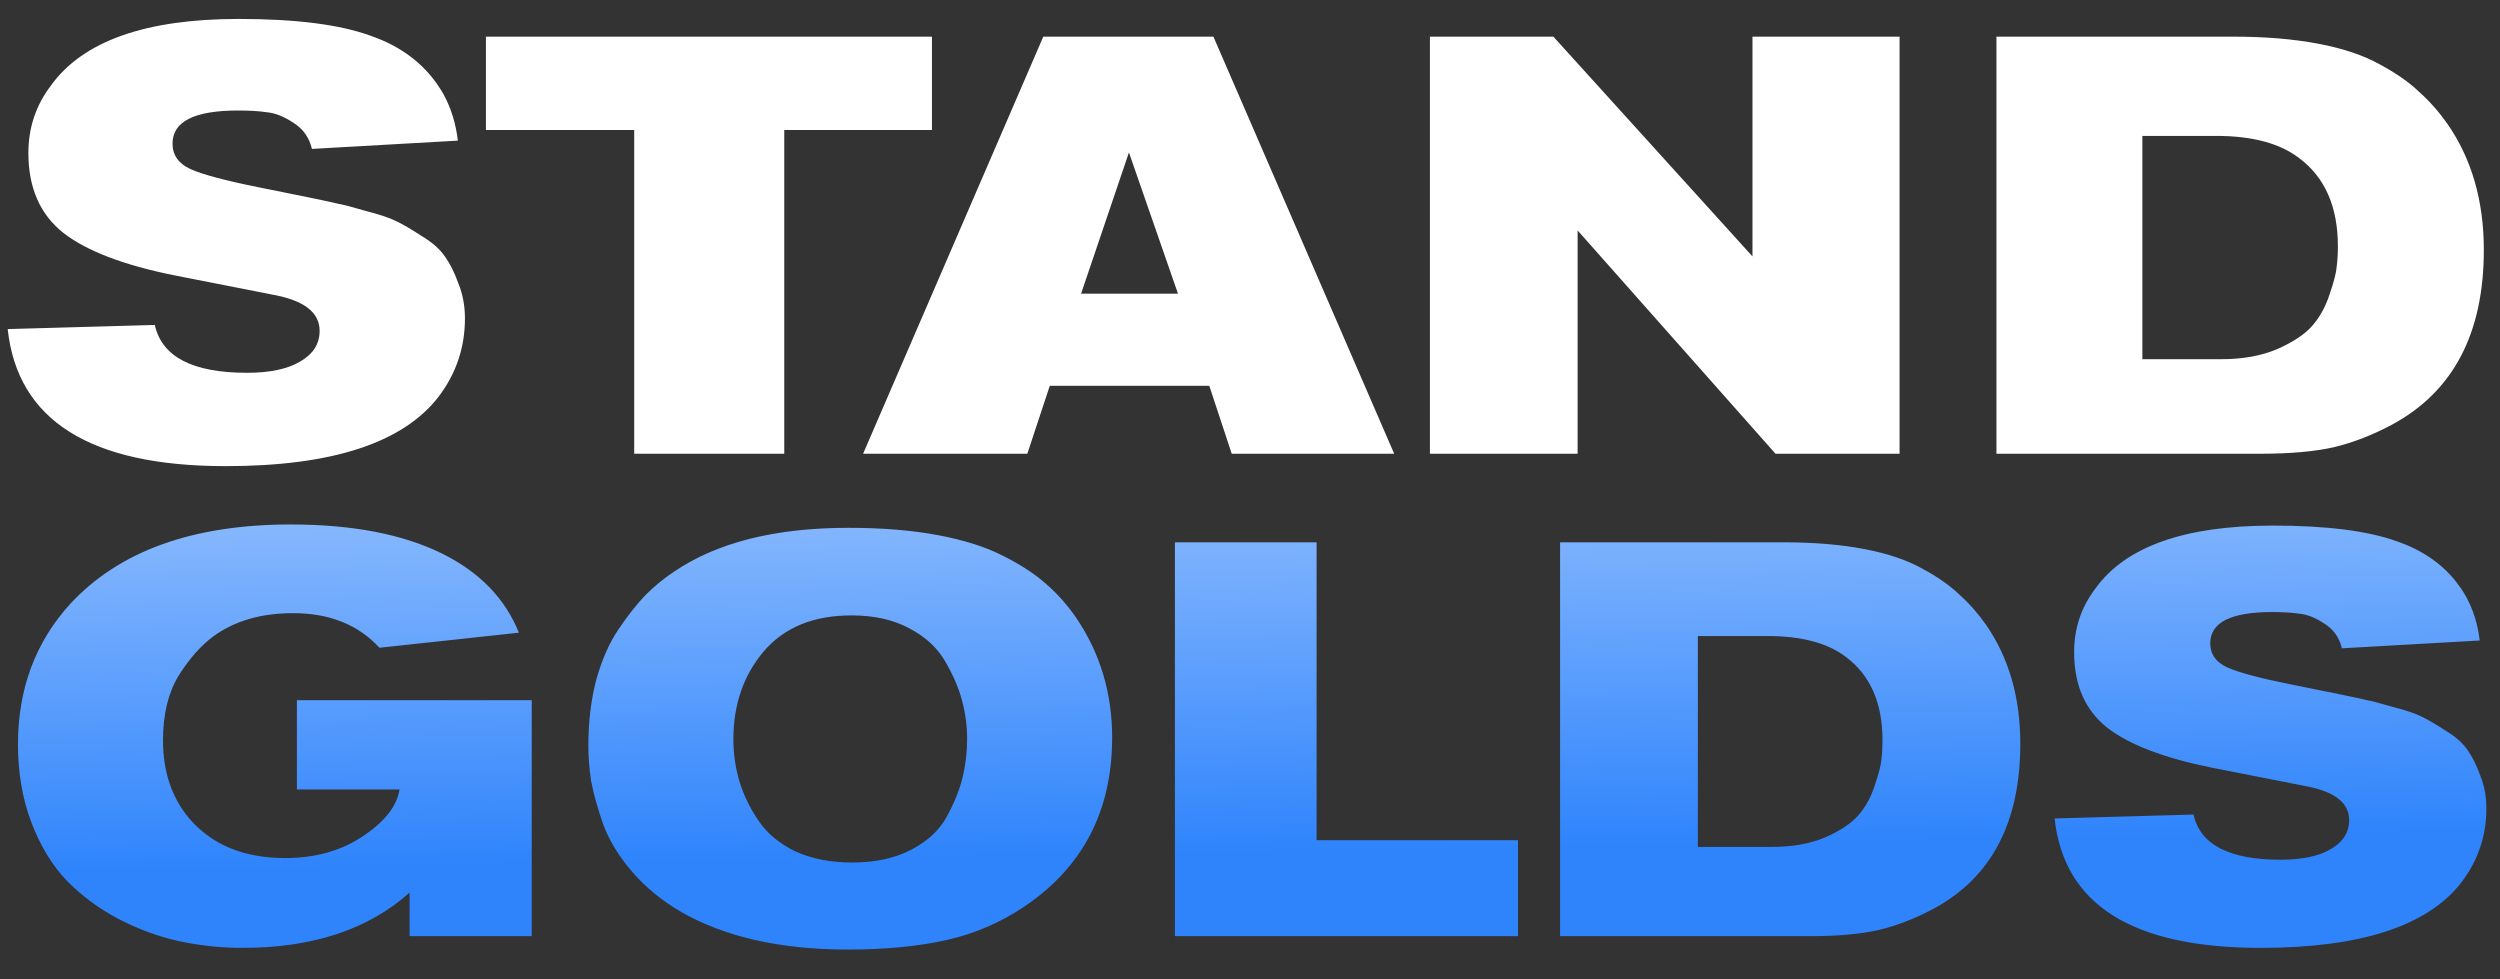 <svg width="1394" height="546" viewBox="0 0 1394 546" fill="none" xmlns="http://www.w3.org/2000/svg">
<rect x="0" y="0" width="1394" height="546" fill="#333333" stroke="none"/>
<g clip-path="url(#clip0_1690_141)">
<path d="M4.294 183.496L86.316 181.19C90.269 198.978 107.398 207.872 137.703 207.872C150.44 207.872 160.322 205.785 167.349 201.613C174.596 197.441 178.219 191.731 178.219 184.484C178.219 174.602 170.204 168.014 154.173 164.72L97.186 153.52C68.857 147.81 48.215 139.905 35.258 129.803C22.302 119.482 15.823 104.658 15.823 85.333C15.823 71.279 19.996 58.761 28.34 47.781C46.128 22.966 81.045 10.559 133.091 10.559C164.714 10.559 189.09 13.633 206.219 19.782C224.885 26.15 238.61 37.13 247.394 52.722C251.567 60.408 254.202 68.973 255.3 78.416L173.937 83.028C172.4 76.659 168.996 71.828 163.726 68.534C158.455 65.02 153.514 63.044 148.902 62.604C144.51 61.946 139.13 61.616 132.762 61.616C108.386 61.616 96.198 67.765 96.198 80.063C96.198 86.431 99.492 91.153 106.08 94.227C112.888 97.302 125.625 100.706 144.291 104.439L173.608 110.368C181.074 111.905 186.125 113.003 188.76 113.662C191.396 114.101 196.446 115.419 203.913 117.615C211.599 119.591 217.199 121.458 220.713 123.215C224.446 124.972 229.167 127.717 234.877 131.45C240.806 134.964 245.198 138.807 248.053 142.979C250.908 146.932 253.433 151.983 255.629 158.132C258.045 164.061 259.253 170.539 259.253 177.566C259.253 193.817 254.312 208.421 244.43 221.377C224.446 247.071 184.917 259.917 125.844 259.917C50.301 259.917 9.784 234.444 4.294 183.496ZM519.654 72.487H437.303V253H353.635V72.487H270.954V20.441H519.654V72.487ZM777.4 253H686.814L674.297 215.119H585.358L572.84 253H481.266L581.734 20.441H676.603L777.4 253ZM656.838 163.731L629.498 85.004L602.816 163.731H656.838ZM1059.2 253H990.025L879.675 128.485V253H797.324V20.441H866.17L977.179 142.979V20.441H1059.2V253ZM1113.22 20.441H1245.31C1263.1 20.441 1278.91 21.758 1292.74 24.394C1306.58 27.029 1318 30.872 1327 35.923C1336 40.754 1343.25 45.805 1348.74 51.075C1354.45 56.126 1359.72 62.055 1364.55 68.863C1378.17 88.408 1384.98 111.905 1384.98 139.356C1384.98 185.692 1368.07 218.083 1334.25 236.53C1323.27 242.459 1312.29 246.741 1301.31 249.377C1290.55 251.792 1277.04 253 1260.79 253H1113.22V20.441ZM1194.58 200.295H1238.39C1250.47 200.295 1260.9 198.429 1269.68 194.695C1278.69 190.743 1285.28 186.351 1289.45 181.519C1293.62 176.688 1296.81 170.869 1299 164.061C1301.42 157.034 1302.73 151.873 1302.95 148.579C1303.39 145.065 1303.61 141.332 1303.61 137.379C1303.61 115.419 1296.48 99.058 1282.2 88.298C1271.44 79.953 1255.96 75.781 1235.76 75.781H1194.58V200.295Z" fill="white"/>
<path d="M296.499 522H228.379V497.738C205.361 518.267 174.359 528.532 135.374 528.532C123.347 528.532 111.527 527.288 99.914 524.799C88.509 522.311 77.208 518.164 66.01 512.357C55.019 506.551 45.377 499.397 37.082 490.895C28.995 482.393 22.463 471.61 17.486 458.545C12.509 445.481 10.021 430.966 10.021 414.998C10.021 384.1 19.767 357.972 39.259 336.613C66.632 307.167 107.587 292.444 162.125 292.444C196.34 292.444 224.439 297.835 246.42 308.619C267.364 318.987 281.672 333.71 289.345 352.788L211.582 361.186C199.762 348.33 183.691 341.901 163.369 341.901C145.743 341.901 131.02 346.152 119.2 354.654C112.149 359.838 105.617 367.2 99.603 376.739C93.797 386.278 90.894 398.305 90.894 412.821C90.894 430.24 95.767 444.756 105.513 456.368C118.163 471.091 135.996 478.453 159.014 478.453C175.811 478.453 190.223 474.409 202.25 466.322C214.485 458.234 221.328 449.525 222.78 440.193H165.546V390.425H296.499V522ZM620.143 411.266C620.143 451.91 603.969 483.222 571.619 505.203C558.14 514.327 543.521 520.652 527.761 524.177C512.001 527.703 493.649 529.465 472.705 529.465C435.379 529.465 404.481 522.518 380.011 508.625C369.021 502.196 359.793 494.627 352.328 485.918C344.863 477.209 339.471 468.292 336.153 459.168C333.043 450.043 330.865 442.163 329.621 435.528C328.584 428.685 328.066 422.049 328.066 415.62C328.066 402.556 329.517 390.425 332.421 379.227C335.531 368.029 339.678 358.594 344.863 350.922C350.047 343.249 355.024 336.924 359.793 331.947C364.77 326.971 370.058 322.616 375.657 318.883C399.711 302.501 432.164 294.31 473.016 294.31C491.679 294.31 508.268 295.658 522.784 298.354C537.3 301.05 549.431 304.886 559.177 309.863C569.131 314.84 577.218 320.128 583.439 325.726C589.66 331.118 595.259 337.443 600.236 344.701C613.508 364.401 620.143 386.589 620.143 411.266ZM539.27 411.888C539.27 404.837 538.337 397.787 536.47 390.736C534.604 383.686 531.494 376.428 527.139 368.963C522.784 361.29 516.045 355.069 506.921 350.3C498.004 345.53 487.324 343.145 474.882 343.145C453.523 343.145 437.141 349.885 425.736 363.364C414.538 376.635 408.939 392.914 408.939 412.199C408.939 420.286 410.08 428.166 412.361 435.839C414.642 443.304 418.167 450.562 422.937 457.612C427.706 464.663 434.549 470.365 443.466 474.72C452.59 478.868 463.166 480.941 475.193 480.941C488.05 480.941 499.041 478.556 508.165 473.787C517.289 469.018 523.925 462.797 528.072 455.124C532.219 447.451 535.123 440.193 536.781 433.35C538.44 426.3 539.27 419.146 539.27 411.888ZM846.428 522H655.132V302.398H734.139V468.499H846.428V522ZM869.906 302.398H994.637C1011.43 302.398 1026.36 303.642 1039.43 306.13C1052.49 308.619 1063.28 312.248 1071.78 317.017C1080.28 321.579 1087.12 326.349 1092.31 331.325C1097.7 336.095 1102.68 341.694 1107.24 348.122C1120.09 366.578 1126.52 388.766 1126.52 414.687C1126.52 458.442 1110.56 489.029 1078.62 506.447C1068.25 512.046 1057.88 516.09 1047.52 518.578C1037.36 520.859 1024.6 522 1009.26 522H869.906V302.398ZM946.735 472.232H988.105C999.51 472.232 1009.36 470.469 1017.66 466.944C1026.16 463.211 1032.38 459.064 1036.32 454.502C1040.26 449.94 1043.26 444.444 1045.34 438.016C1047.62 431.38 1048.86 426.507 1049.07 423.397C1049.49 420.079 1049.69 416.554 1049.69 412.821C1049.69 392.084 1042.95 376.635 1029.48 366.474C1019.31 358.594 1004.69 354.654 985.617 354.654H946.735V472.232ZM1145.65 456.368L1223.1 454.191C1226.83 470.988 1243 479.386 1271.62 479.386C1283.65 479.386 1292.98 477.416 1299.62 473.476C1306.46 469.536 1309.88 464.144 1309.88 457.301C1309.88 447.97 1302.31 441.749 1287.17 438.638L1233.36 428.062C1206.61 422.671 1187.12 415.206 1174.88 405.667C1162.65 395.92 1156.53 381.923 1156.53 363.675C1156.53 350.403 1160.47 338.583 1168.35 328.215C1185.15 304.782 1218.12 293.066 1267.27 293.066C1297.13 293.066 1320.15 295.969 1336.32 301.775C1353.95 307.789 1366.91 318.158 1375.2 332.881C1379.14 340.139 1381.63 348.226 1382.67 357.143L1305.84 361.497C1304.39 355.484 1301.17 350.922 1296.19 347.811C1291.22 344.493 1286.55 342.627 1282.2 342.212C1278.05 341.59 1272.97 341.279 1266.96 341.279C1243.94 341.279 1232.43 347.085 1232.43 358.698C1232.43 364.712 1235.54 369.17 1241.76 372.073C1248.19 374.976 1260.22 378.19 1277.84 381.716L1305.53 387.315C1312.58 388.766 1317.35 389.803 1319.83 390.425C1322.32 390.84 1327.09 392.084 1334.14 394.158C1341.4 396.024 1346.69 397.787 1350.01 399.446C1353.53 401.105 1357.99 403.697 1363.38 407.222C1368.98 410.54 1373.13 414.169 1375.82 418.109C1378.52 421.841 1380.9 426.611 1382.98 432.417C1385.26 438.016 1386.4 444.133 1386.4 450.769C1386.4 466.114 1381.73 479.904 1372.4 492.139C1353.53 516.401 1316.21 528.532 1260.42 528.532C1189.09 528.532 1150.83 504.477 1145.65 456.368Z" fill="url(#paint0_linear_1690_141)"/>
</g>
<defs>
<linearGradient id="paint0_linear_1690_141" x1="1219.77" y1="466.185" x2="1212" y2="4.638" gradientUnits="userSpaceOnUse">
<stop stop-color="#2F84FC"/>
<stop offset="1" stop-color="white"/>
</linearGradient>
<clipPath id="clip0_1690_141">
<rect width="1394" height="546" fill="white"/>
</clipPath>
</defs>
</svg>
